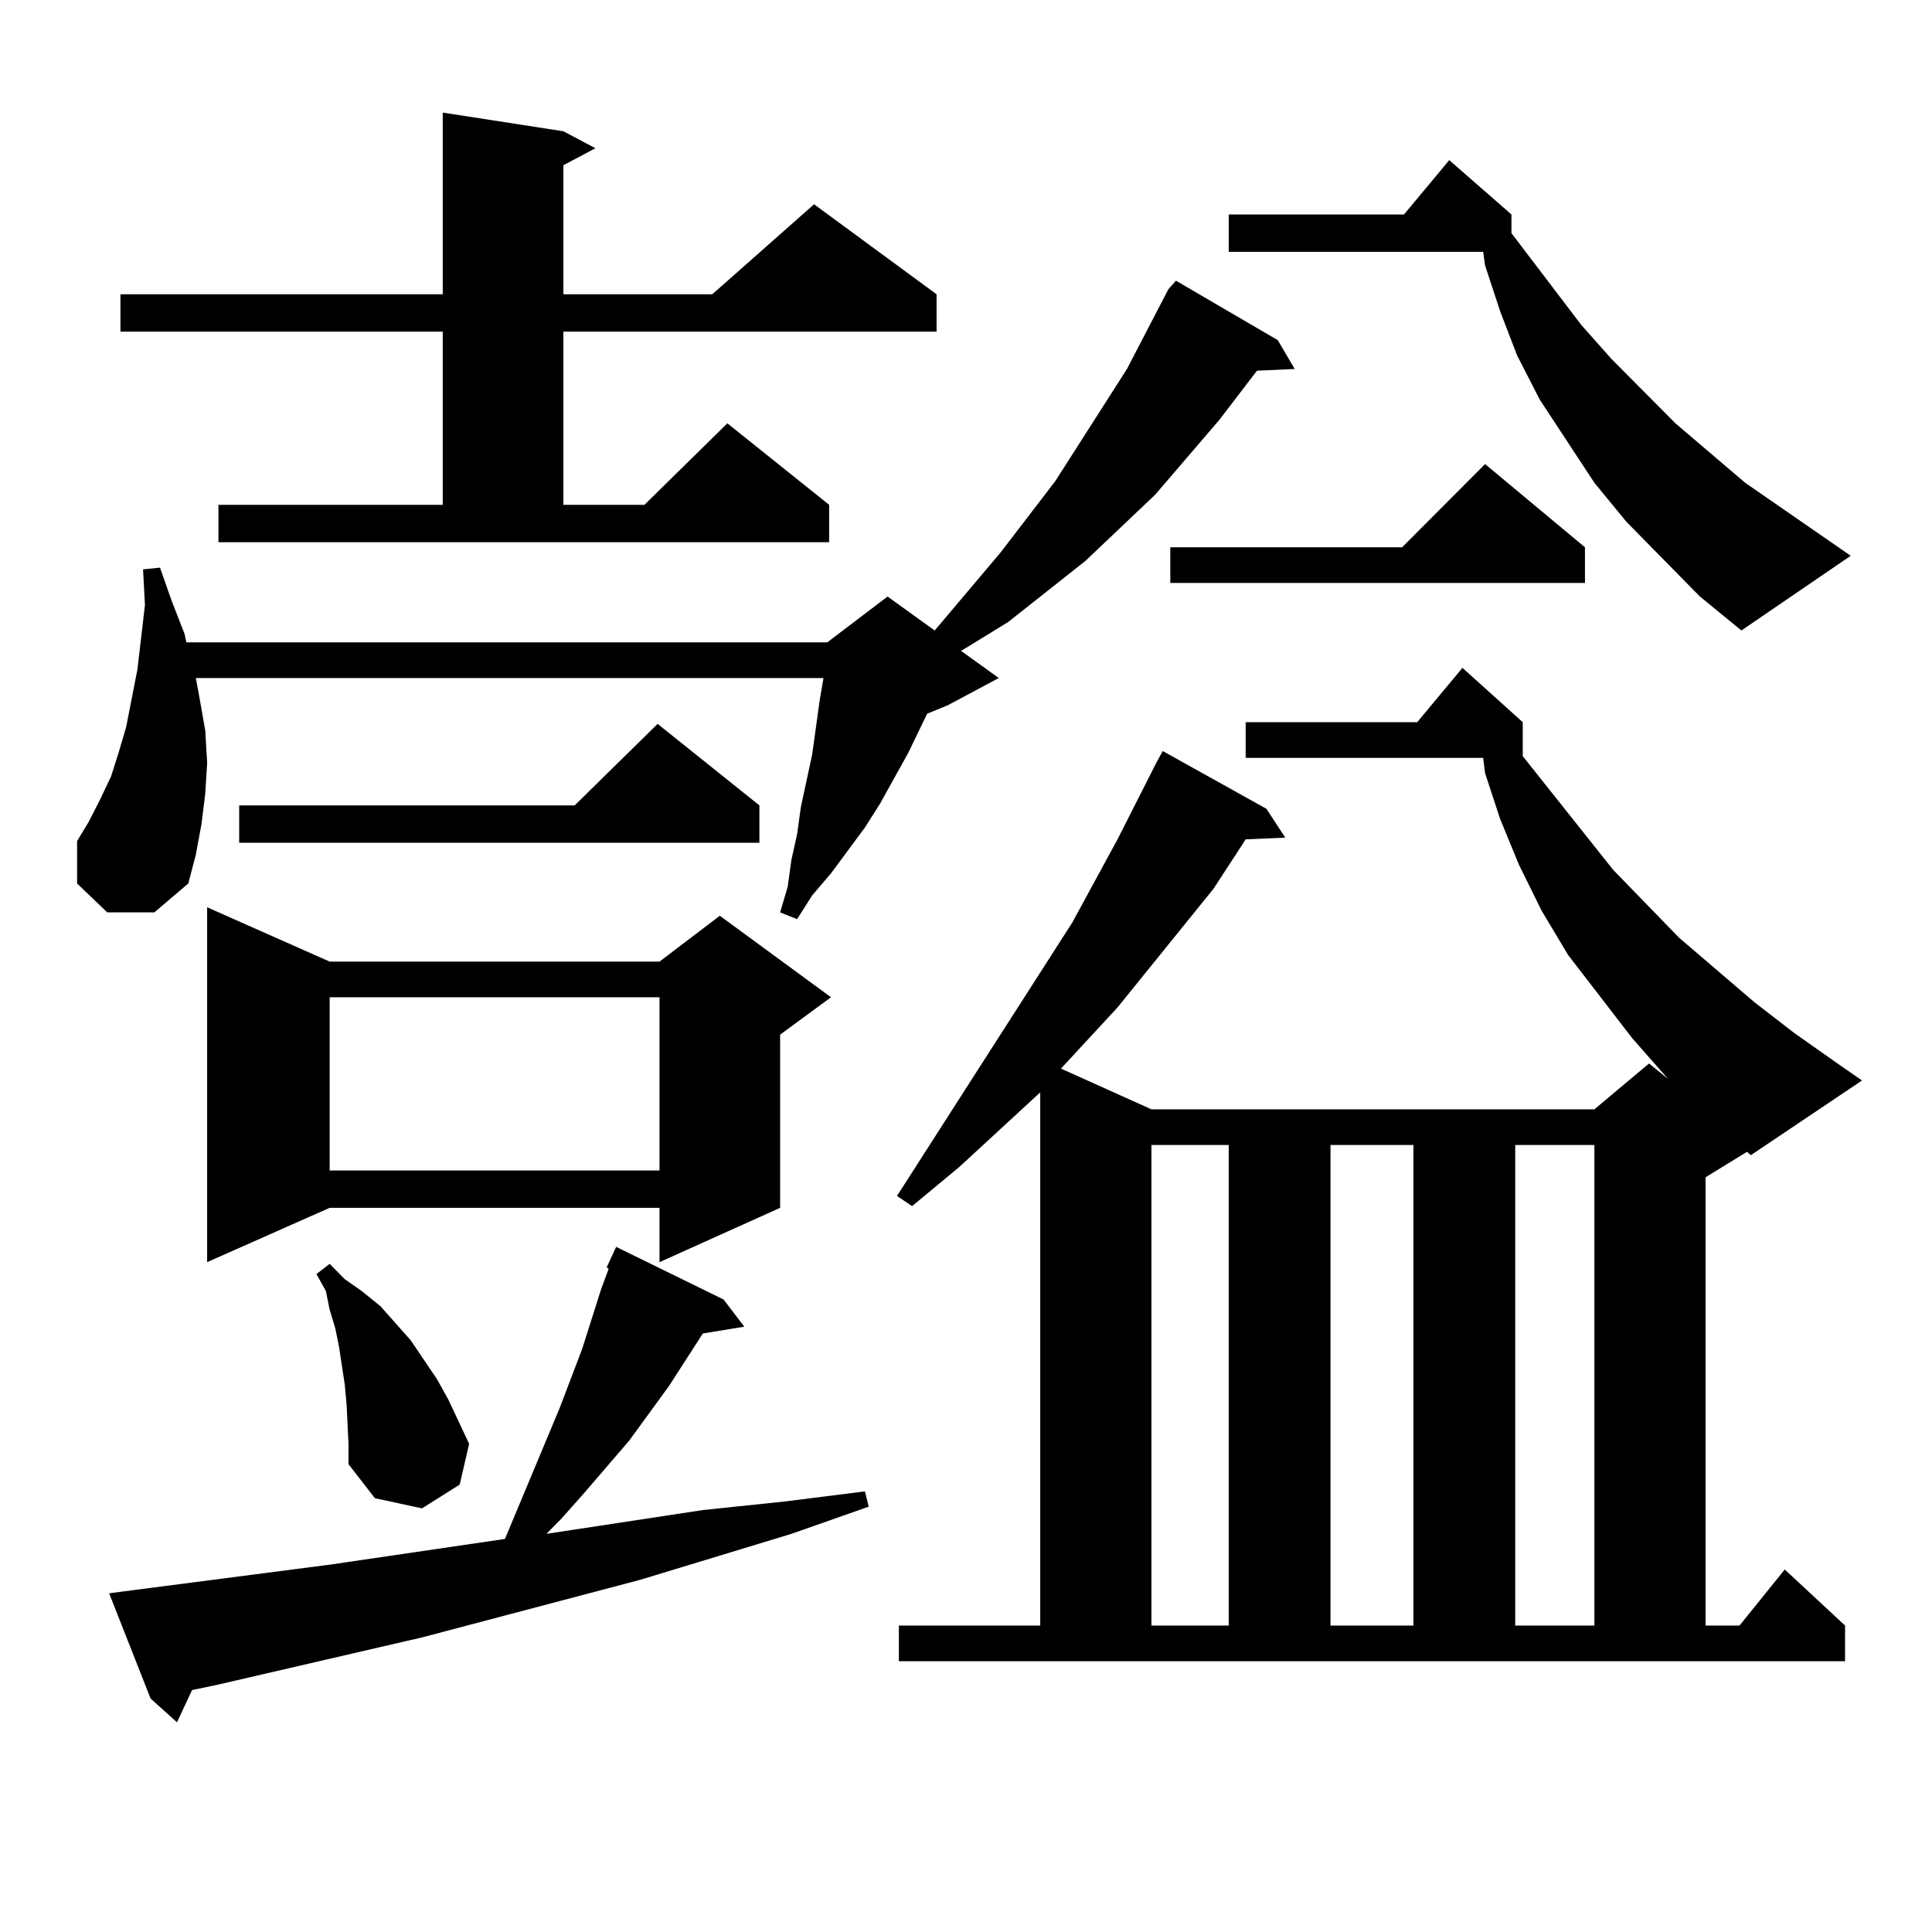 <?xml version="1.0" encoding="utf-8"?>
<!-- Generator: Adobe Illustrator 16.0.0, SVG Export Plug-In . SVG Version: 6.00 Build 0)  -->
<!DOCTYPE svg PUBLIC "-//W3C//DTD SVG 1.1//EN" "http://www.w3.org/Graphics/SVG/1.1/DTD/svg11.dtd">
<svg version="1.1" id="图层_1" xmlns="http://www.w3.org/2000/svg" xmlns:xlink="http://www.w3.org/1999/xlink" x="0px" y="0px"
	 width="1000px" height="1000px" viewBox="0 0 1000 1000" enable-background="new 0 0 1000 1000" xml:space="preserve">
<path d="M55.511,472.238l-15.609-14.941v-21.973l5.854-9.668l5.854-11.426l5.854-12.305l3.902-12.305l3.902-13.184l2.927-14.941
	l2.927-14.941l1.951-16.699l1.951-16.699l-0.976-18.457l8.78-0.879l5.854,16.699l6.829,17.578l0.976,4.395h331.699l31.219-23.73
	l24.39,17.578l34.146-40.43l28.292-36.914l37.072-58.008l21.463-41.309l3.902-4.395l52.682,30.762l8.78,14.941l-19.512,0.879
	l-19.512,25.488l-33.17,38.672l-36.097,34.277l-39.999,31.641l-21.463,13.184l-2.927,1.758l19.512,14.063l-26.341,14.063
	l-10.731,4.395l-9.756,20.215l-14.634,26.367l-7.805,12.305l-17.561,23.73l-9.756,11.426l-7.805,12.305l-8.78-3.516l3.902-13.184
	l1.951-14.063l2.927-13.184l1.951-14.063l5.854-27.246l1.951-14.063l1.951-14.063l1.951-11.426h-324.87l1.951,10.547l2.927,16.699
	l0.976,16.699l-0.976,15.82l-1.951,15.82l-2.927,15.82l-3.902,14.941L79.9,472.238H55.511z M56.486,824.68l115.119-14.941
	l89.754-13.184l28.292-67.676l11.707-30.762l9.756-30.762l3.902-10.547l-0.976-0.879l4.878-10.547l55.608,27.246l10.731,14.063
	l-21.463,3.516l-17.561,27.246l-20.487,28.125l-23.414,27.246l-11.707,13.184l-7.805,7.91l80.974-12.305l41.95-4.395l41.95-5.273
	l1.951,7.91l-39.999,14.063l-78.047,23.73l-113.168,29.883l-106.339,24.609l-12.683,2.637l-7.805,16.699l-13.658-12.305
	L56.486,824.68z M113.07,261.301h116.095v-89.648H62.34v-19.336h166.825V58.273l62.438,9.668l16.585,8.789l-16.585,8.789v66.797
	h77.071l52.682-46.582l63.413,46.582v19.336H291.603v89.648h41.95l42.926-42.188l52.682,42.188v19.336H113.07V261.301z
	 M170.63,497.727h170.728l31.219-23.73l57.56,42.188l-26.341,19.336v89.648l-62.438,28.125v-28.125H170.63l-63.413,28.125V469.602
	L170.63,497.727z M393.063,416.867v19.336H123.802v-19.336h173.654l42.926-42.188L393.063,416.867z M179.41,727.121l-0.976-10.547
	l-2.927-19.336l-1.951-9.668l-2.927-9.668l-1.951-9.668l-4.878-8.789l6.829-5.273l7.805,7.91l8.78,6.152l9.756,7.91l15.609,17.578
	l13.658,20.215l5.854,10.547l10.731,22.852l-4.878,21.094l-19.512,12.305l-24.39-5.273l-13.658-17.578v-10.547L179.41,727.121z
	 M170.63,516.184v89.648h170.728v-89.648H170.63z M882.808,609.348v232.031h17.561l23.414-29.004l31.219,29.004v18.457H465.257
	v-18.457h73.169V565.402l-41.95,38.672l-24.39,20.215l-7.805-5.273l90.729-141.504l23.414-43.066l20.487-40.43l2.927-5.273
	l53.657,29.883l9.756,14.941l-20.487,0.879l-16.585,25.488l-49.755,61.523l-29.268,31.641l46.828,21.094h229.263l28.292-23.73
	l9.756,7.91l-18.536-21.094l-33.17-43.066l-13.658-22.852l-11.707-23.73l-9.756-23.73l-7.805-23.73l-0.976-7.91H644.765v-18.457
	h88.778l23.414-28.125l31.219,28.125v17.578l46.828,58.887l34.146,35.156l39.023,33.398l20.487,15.82l22.438,15.82l12.683,8.789
	l-57.56,38.672l-1.951-1.758L882.808,609.348z M595.985,592.648v248.73h39.999v-248.73H595.985z M820.37,283.273v18.457H605.741
	v-18.457h119.997l42.926-43.066L820.37,283.273z M879.881,308.762l-38.048-38.672l-16.585-20.215l-28.292-43.066l-11.707-22.852
	l-8.78-22.852l-7.805-23.73l-0.976-7.031H635.984v-19.336h90.729l23.414-28.125l32.194,28.125v9.668l36.097,47.461l15.609,17.578
	l33.17,33.398l36.097,30.762l54.633,37.793l-56.584,38.672L879.881,308.762z M688.666,592.648v248.73h42.926v-248.73H688.666z
	 M784.273,592.648v248.73h40.975v-248.73H784.273z"/>
</svg>
